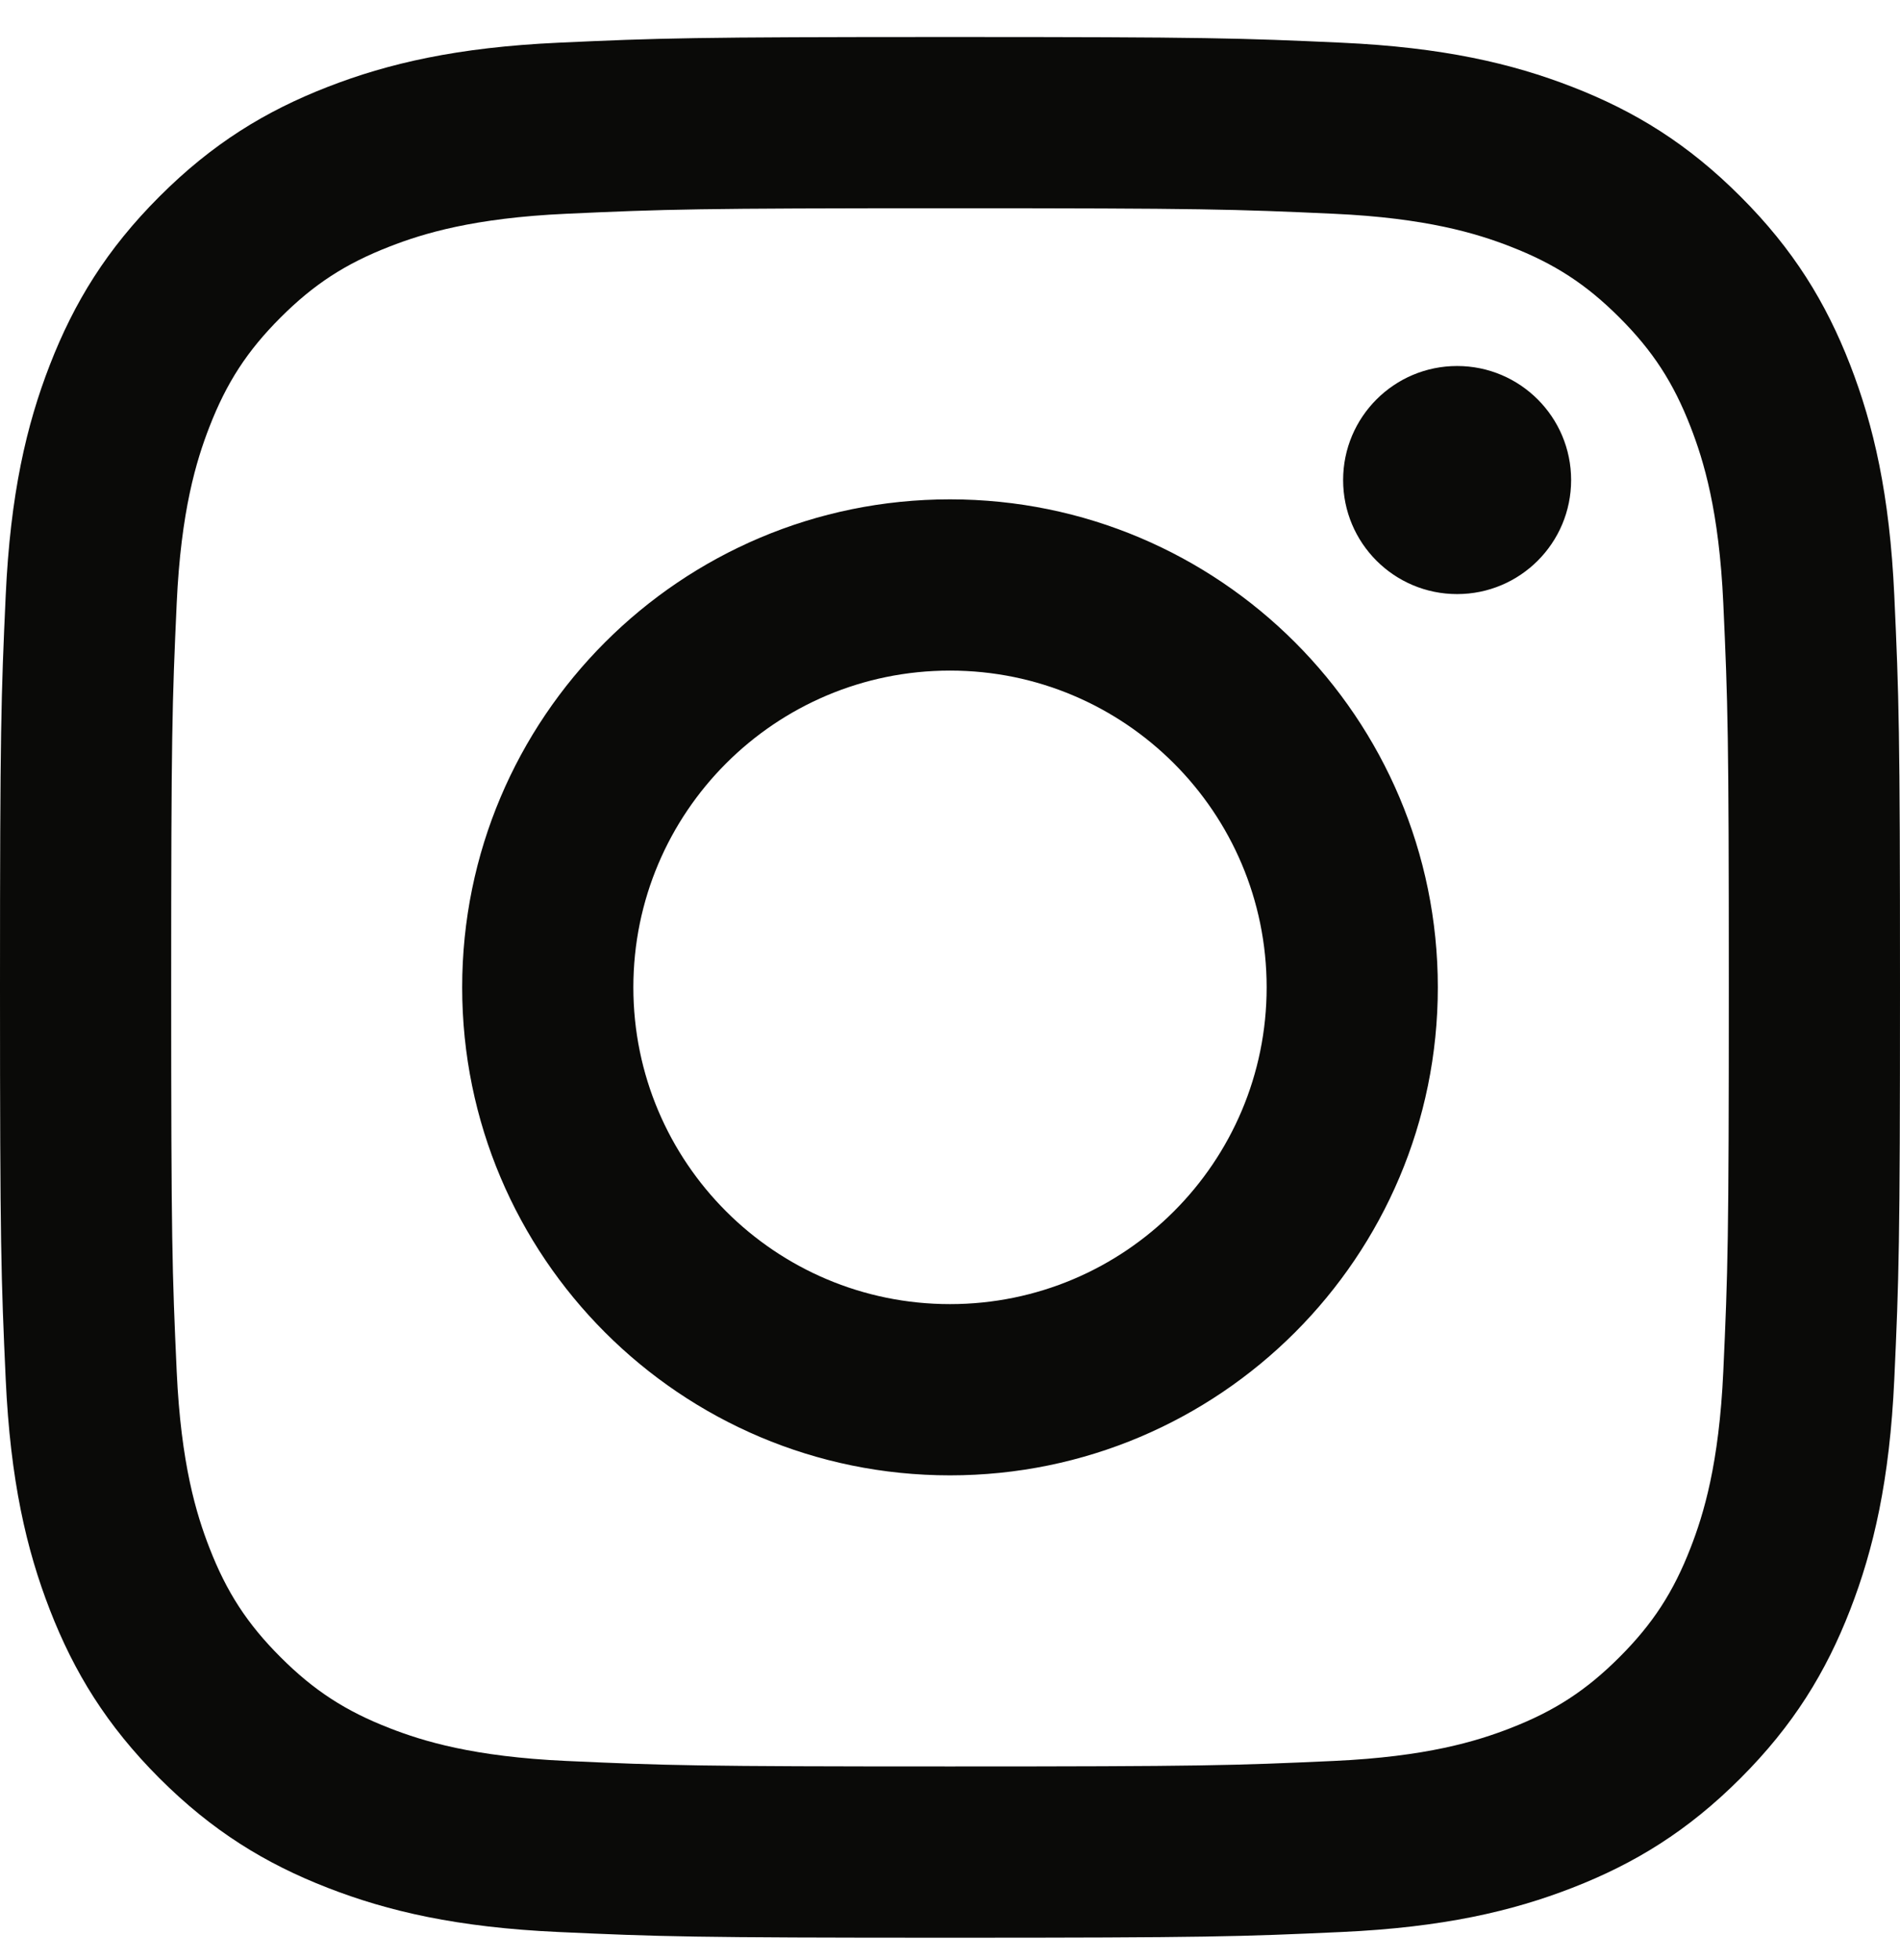 <svg width="32" height="33" viewBox="0 0 32 33" fill="none" xmlns="http://www.w3.org/2000/svg">
<path d="M16 3.506C20.272 3.506 20.778 3.522 22.465 3.599C24.025 3.67 24.872 3.931 25.436 4.15C26.183 4.44 26.716 4.787 27.276 5.347C27.836 5.907 28.183 6.44 28.473 7.187C28.692 7.751 28.953 8.598 29.024 10.158C29.101 11.845 29.117 12.351 29.117 16.623C29.117 20.895 29.101 21.401 29.024 23.088C28.953 24.648 28.692 25.496 28.473 26.059C28.183 26.806 27.836 27.339 27.276 27.899C26.716 28.459 26.183 28.806 25.436 29.096C24.872 29.315 24.025 29.576 22.465 29.647C20.778 29.724 20.272 29.74 16 29.74C11.727 29.74 11.222 29.724 9.535 29.647C7.975 29.576 7.127 29.315 6.564 29.096C5.817 28.806 5.284 28.459 4.724 27.899C4.164 27.339 3.817 26.806 3.527 26.059C3.308 25.496 3.047 24.648 2.976 23.088C2.899 21.401 2.883 20.895 2.883 16.623C2.883 12.351 2.899 11.845 2.976 10.158C3.047 8.598 3.308 7.751 3.527 7.187C3.817 6.44 4.164 5.907 4.724 5.347C5.284 4.787 5.817 4.44 6.564 4.15C7.127 3.931 7.975 3.67 9.535 3.599C11.222 3.522 11.728 3.506 16 3.506ZM16 0.623C11.655 0.623 11.11 0.641 9.403 0.719C7.7 0.797 6.537 1.067 5.519 1.463C4.467 1.872 3.575 2.419 2.685 3.309C1.796 4.198 1.249 5.09 0.84 6.142C0.444 7.16 0.174 8.323 0.096 10.026C0.018 11.733 0 12.278 0 16.623C0 20.968 0.018 21.513 0.096 23.22C0.174 24.923 0.444 26.086 0.84 27.104C1.249 28.156 1.796 29.048 2.685 29.938C3.575 30.827 4.467 31.374 5.519 31.783C6.537 32.179 7.7 32.449 9.403 32.527C11.11 32.605 11.655 32.623 16 32.623C20.345 32.623 20.89 32.605 22.597 32.527C24.3 32.449 25.463 32.179 26.481 31.783C27.533 31.374 28.425 30.827 29.314 29.938C30.204 29.048 30.751 28.156 31.16 27.104C31.555 26.086 31.826 24.923 31.904 23.22C31.982 21.513 32 20.968 32 16.623C32 12.278 31.982 11.733 31.904 10.026C31.826 8.323 31.555 7.16 31.16 6.142C30.751 5.09 30.204 4.198 29.314 3.309C28.425 2.419 27.533 1.872 26.481 1.463C25.463 1.067 24.3 0.797 22.597 0.719C20.89 0.641 20.345 0.623 16 0.623ZM16 8.407C11.462 8.407 7.784 12.085 7.784 16.623C7.784 21.161 11.462 24.839 16 24.839C20.538 24.839 24.216 21.161 24.216 16.623C24.216 12.085 20.538 8.407 16 8.407ZM16 21.956C13.055 21.956 10.667 19.569 10.667 16.623C10.667 13.678 13.055 11.29 16 11.29C18.945 11.29 21.333 13.678 21.333 16.623C21.333 19.569 18.945 21.956 16 21.956ZM26.461 8.082C26.461 9.143 25.601 10.002 24.541 10.002C23.48 10.002 22.621 9.143 22.621 8.082C22.621 7.022 23.48 6.162 24.541 6.162C25.601 6.162 26.461 7.022 26.461 8.082Z" fill="#0A0A08"/>
</svg>
